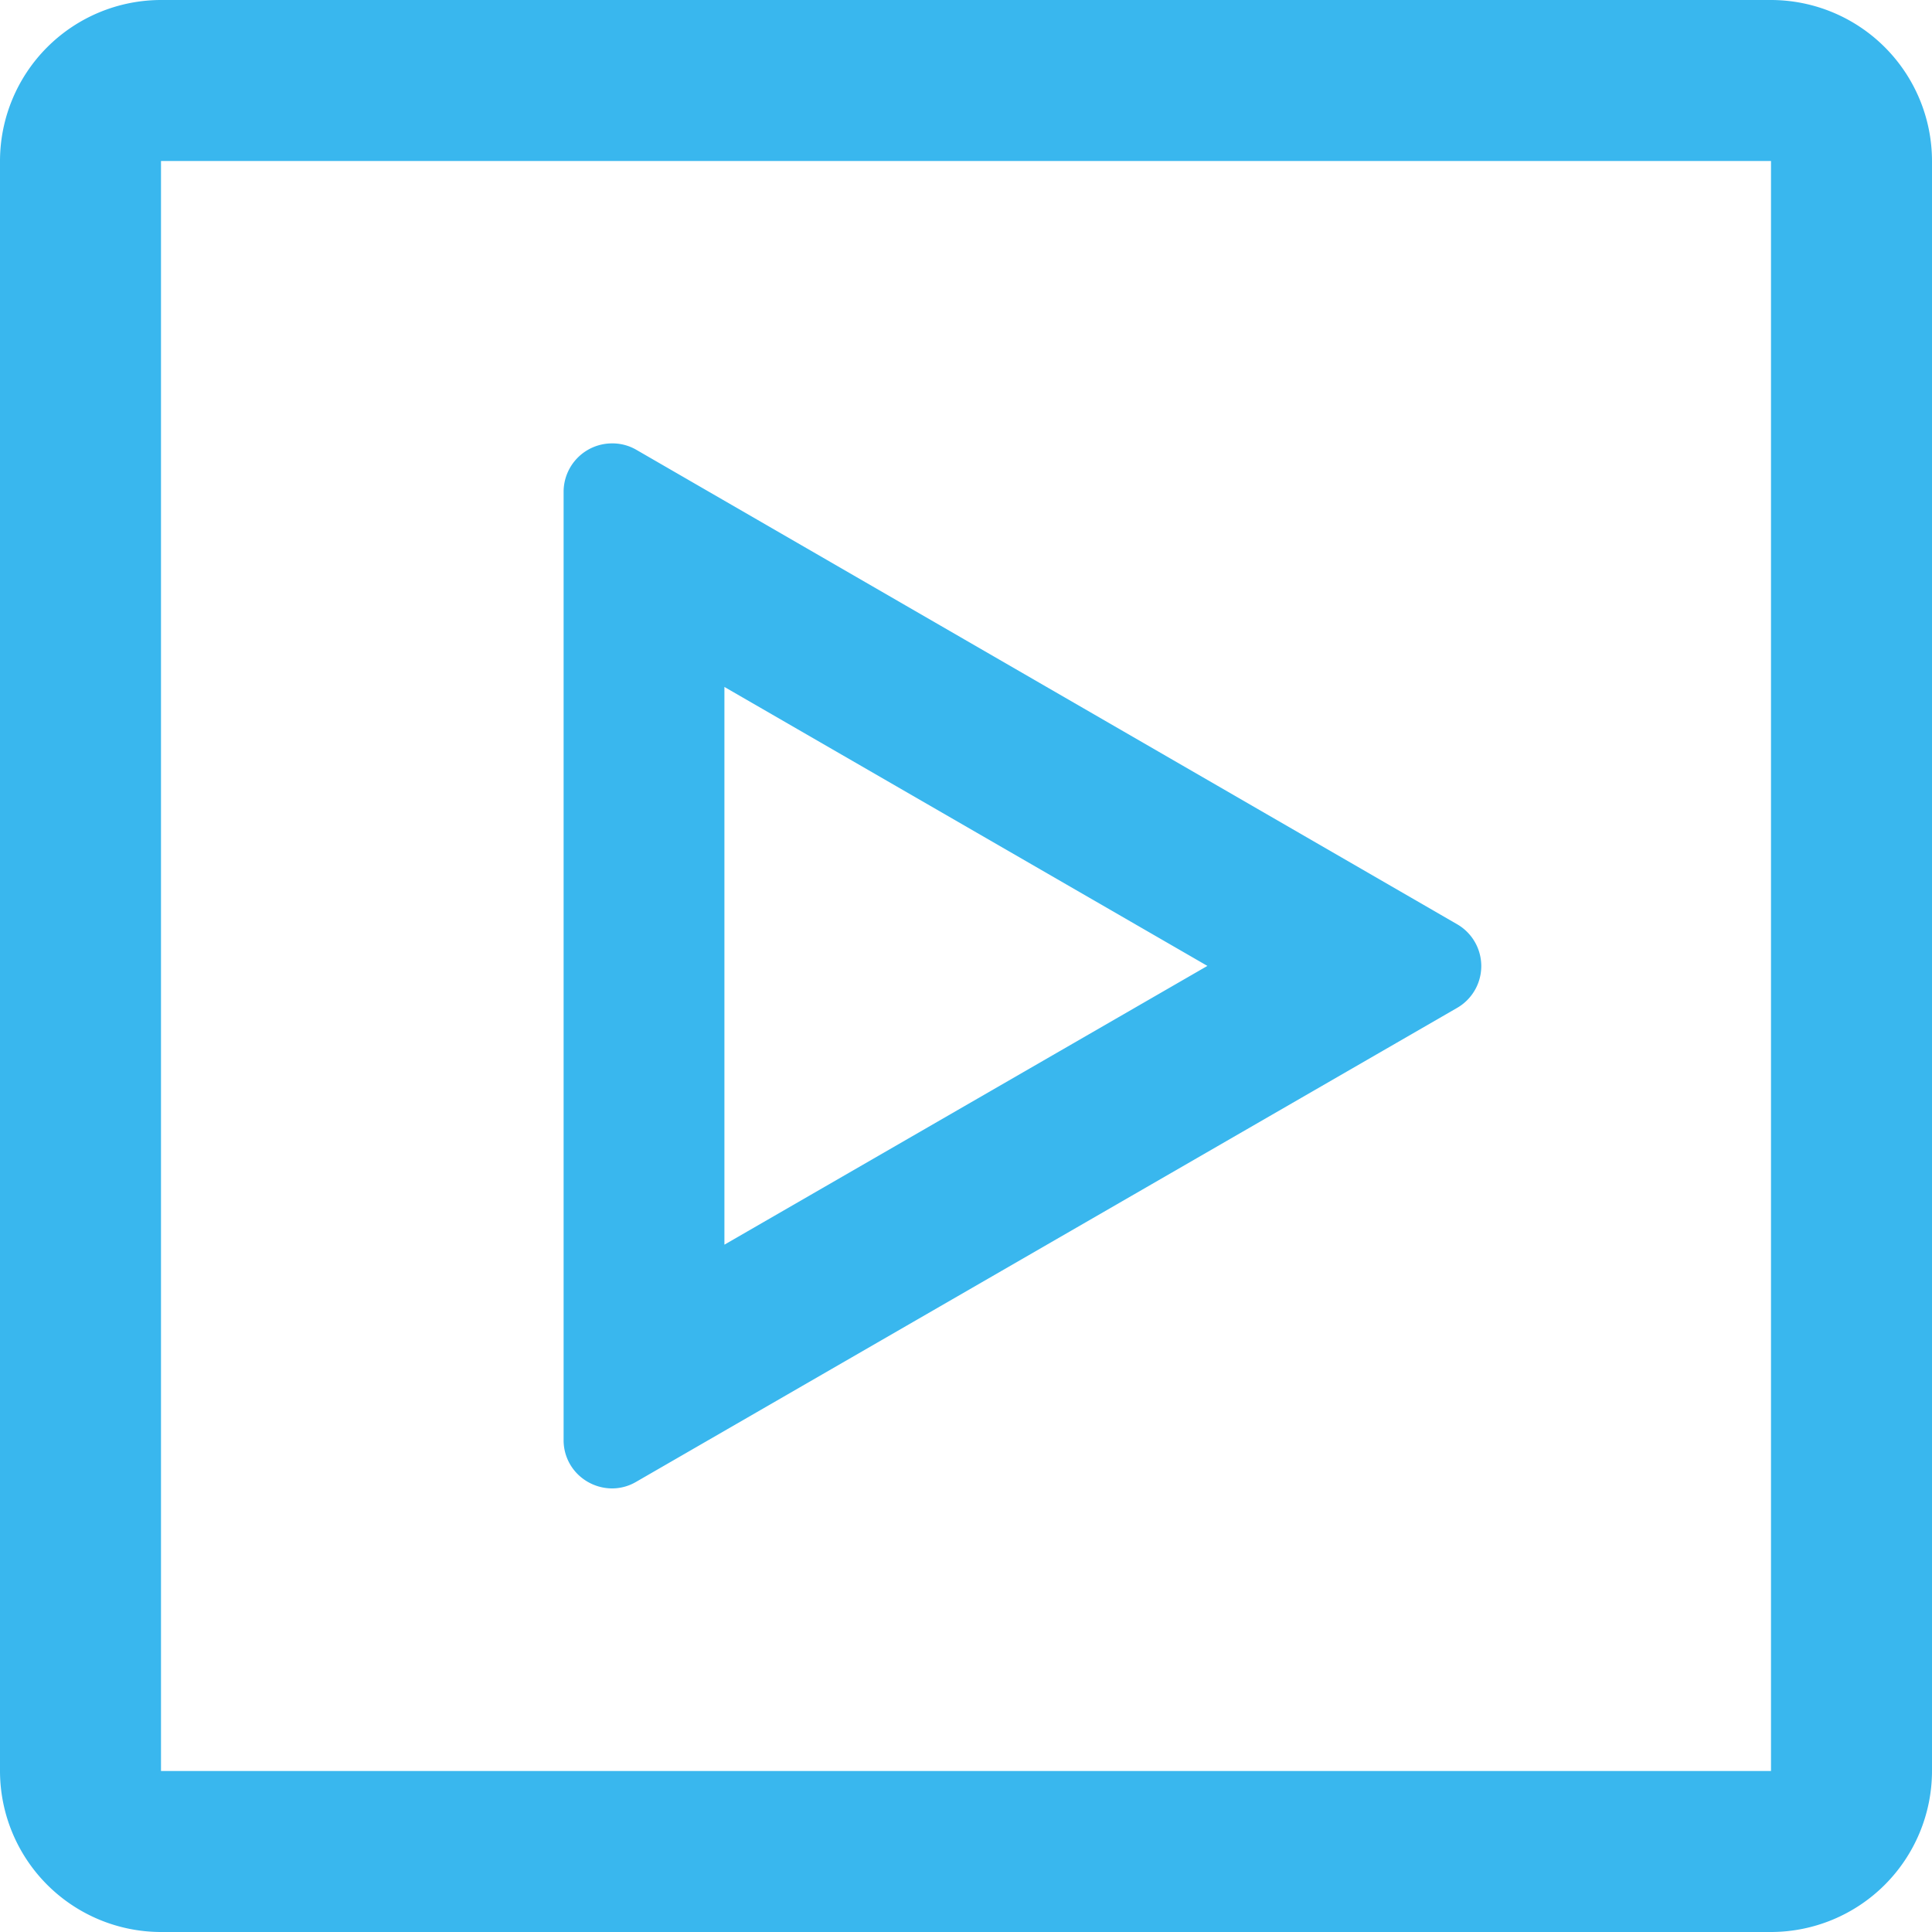 <svg xmlns="http://www.w3.org/2000/svg" width="30.937" height="30.937" viewBox="0 0 30.937 30.937">
  <path id="video" d="M28.359,30.937H2.578A2.581,2.581,0,0,1,0,28.359V2.578A2.581,2.581,0,0,1,2.578,0H28.359a2.581,2.581,0,0,1,2.578,2.578V28.359A2.581,2.581,0,0,1,28.359,30.937ZM2.578,2.578V28.359H28.359V2.578ZM9.8,23.834a.787.787,0,0,1-.539-.218.764.764,0,0,1-.236-.557V7.877A.776.776,0,0,1,9.8,7.1a.762.762,0,0,1,.385.1L23.333,14.8a.773.773,0,0,1,0,1.339L10.184,23.73A.762.762,0,0,1,9.8,23.834ZM11.6,11v8.931l7.734-4.464Z" fill="#39b7ee"/>
</svg>
